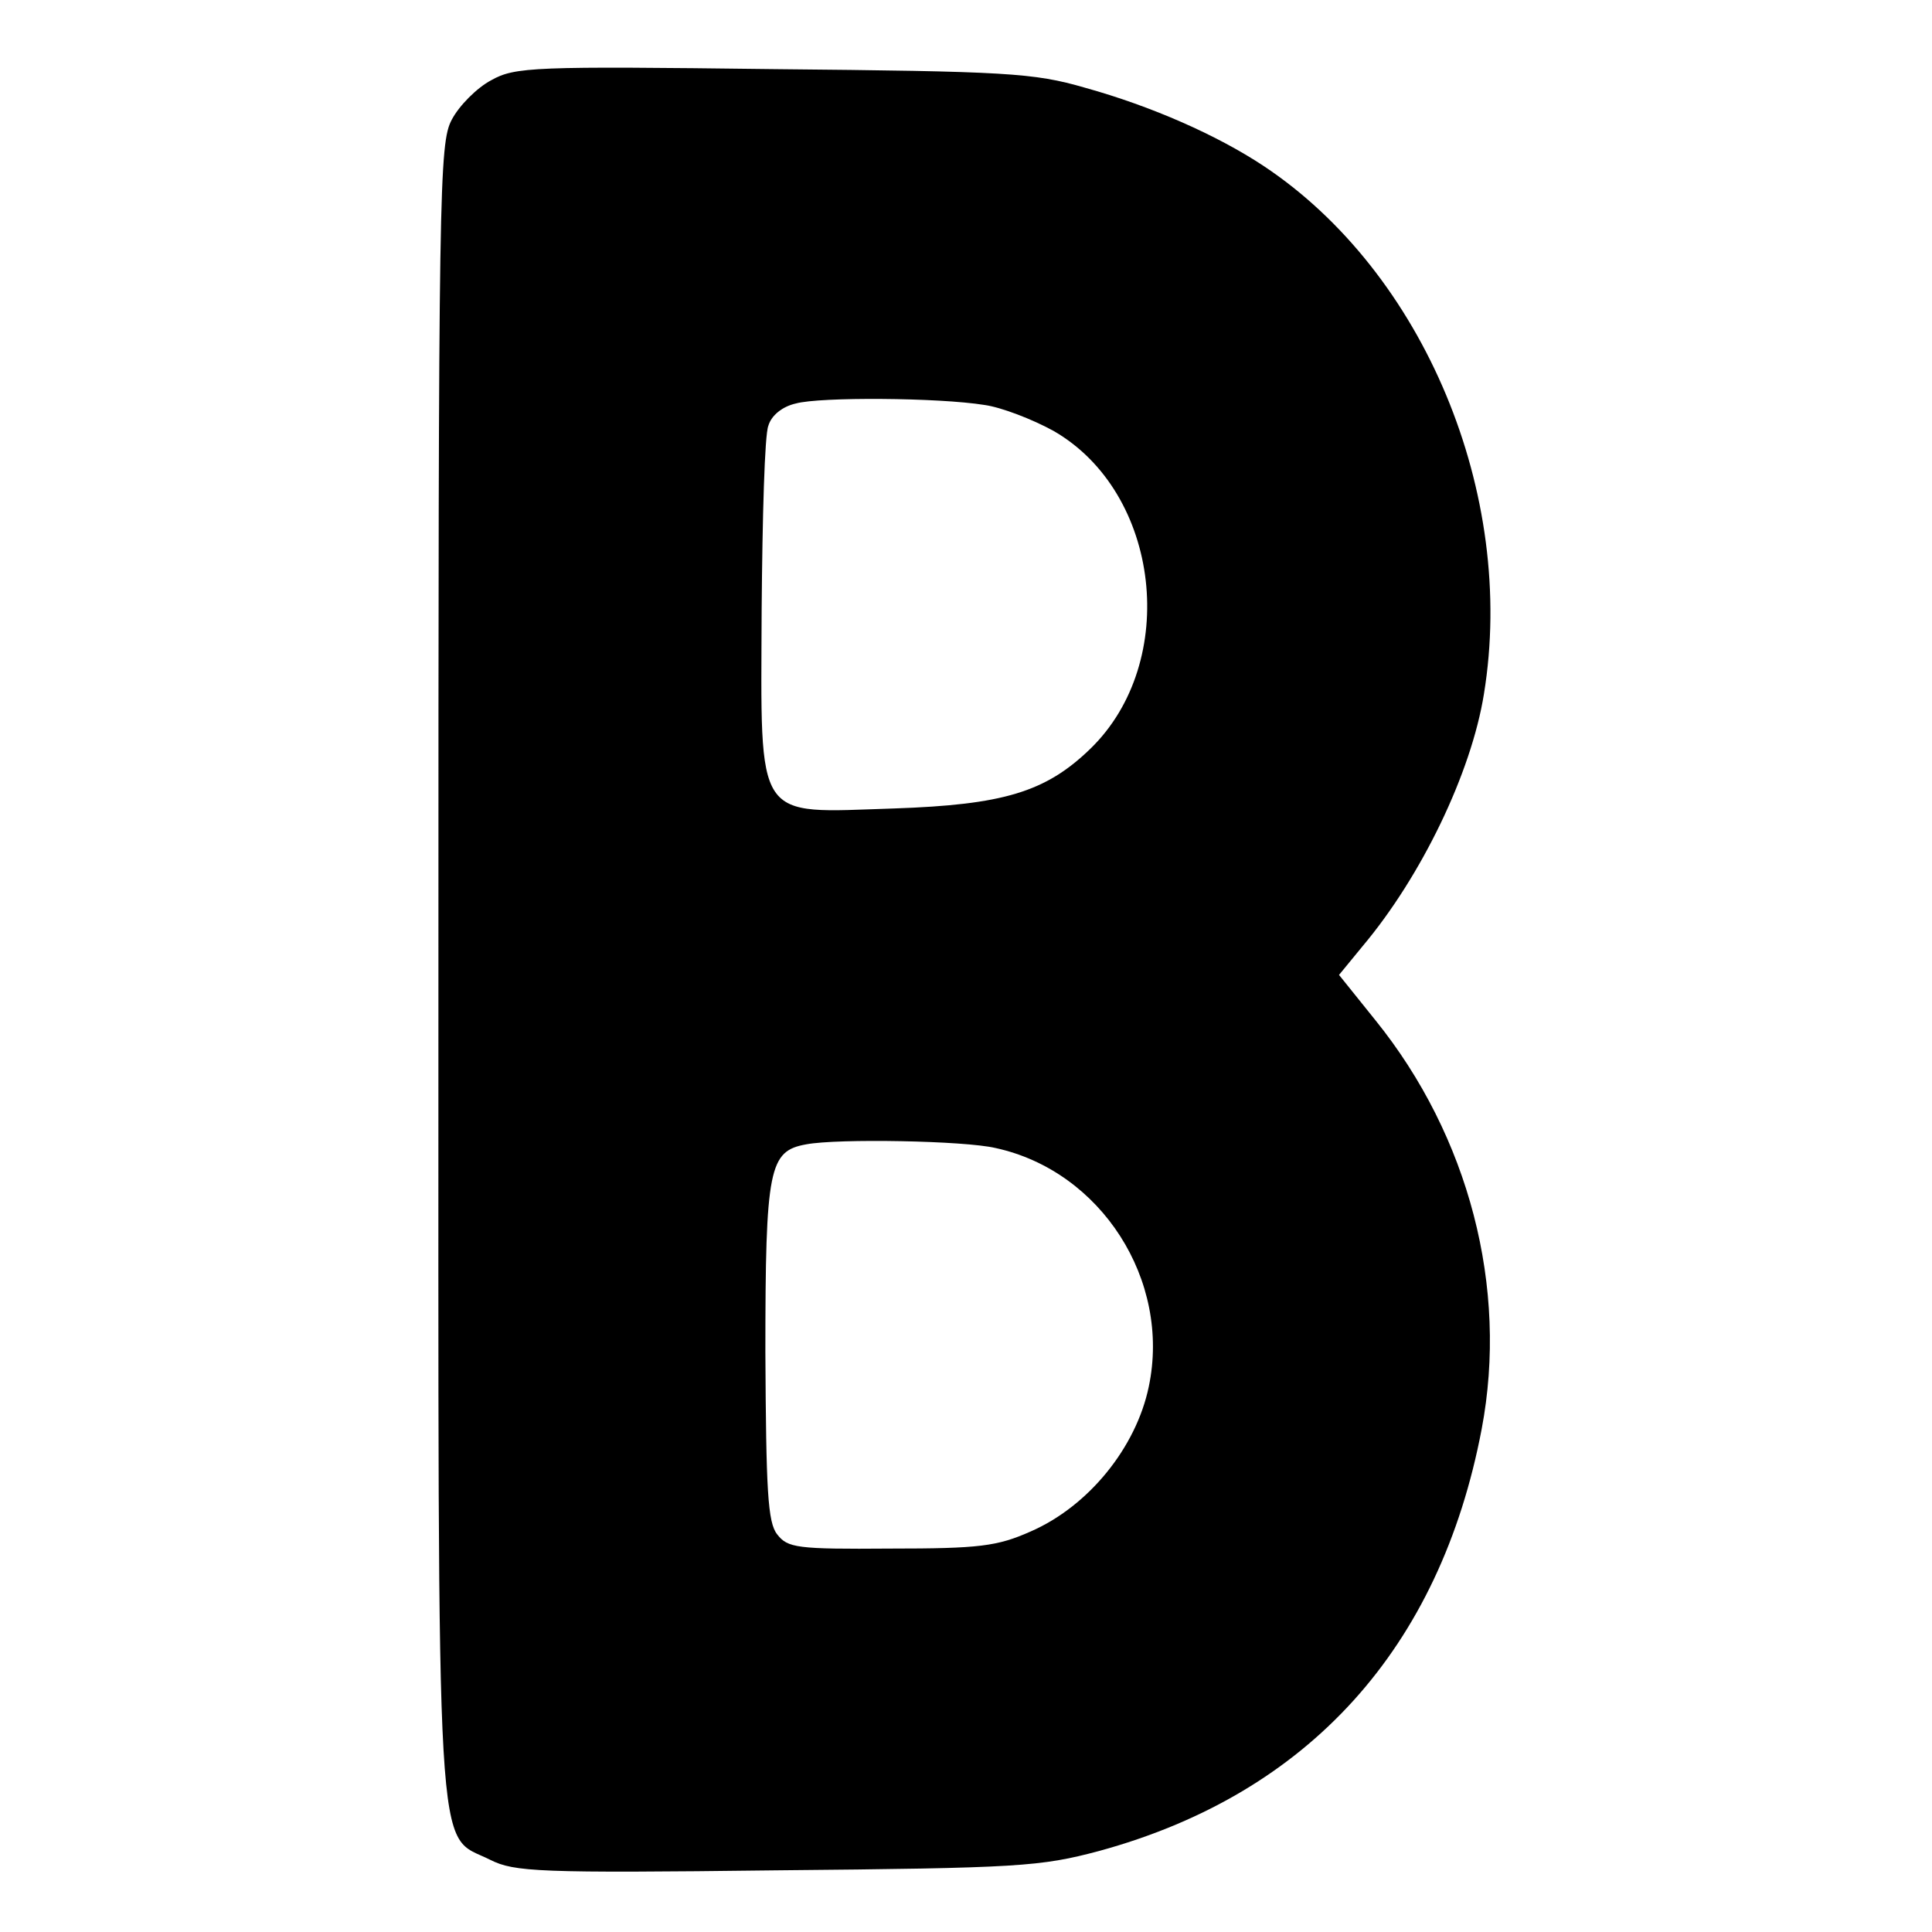 <svg version="1" xmlns="http://www.w3.org/2000/svg" width="346.667" height="346.667" viewBox="0 0 260 260"><path d="M66.1 10.8c-1.9 1-4.3 3.4-5.3 5.3-1.7 3.2-1.8 8.8-1.8 114.4 0 124.1-.5 116 7 119.8 3.2 1.6 6.4 1.8 38.5 1.4 32.7-.3 35.5-.5 43.4-2.6 28.2-7.7 45.9-27.3 51.5-56.8 3.6-19-1.7-39.4-14.3-55l-4.9-6.1 3.2-3.9c7.9-9.4 14.6-23.3 16.3-33.9 4.4-26.9-8.1-56.8-29.7-71.1-6.2-4.1-15-8-24-10.5-6.9-2-10.5-2.2-42-2.5-32.2-.4-34.7-.3-37.9 1.5zm66.4 43.7c2.2.3 6.4 1.9 9.3 3.5 14.4 8.3 17 31.1 4.9 42.8-6 5.8-11.7 7.5-26.4 8-18.9.6-17.9 2.2-17.8-26.8.1-12.4.4-23.5.9-24.7.4-1.4 1.9-2.6 3.7-3 3.2-.9 19.2-.8 25.4.2zm1.5 100c14.2 3.1 23.6 17.8 20.6 32.1-1.7 8.2-8.1 16.1-15.9 19.5-4.5 2-6.9 2.3-18.9 2.3-12.6.1-13.8-.1-15.2-1.9-1.3-1.6-1.5-6-1.6-24.5 0-24.9.5-27.1 5.5-28 4.2-.8 21.3-.5 25.5.5z"/></svg>